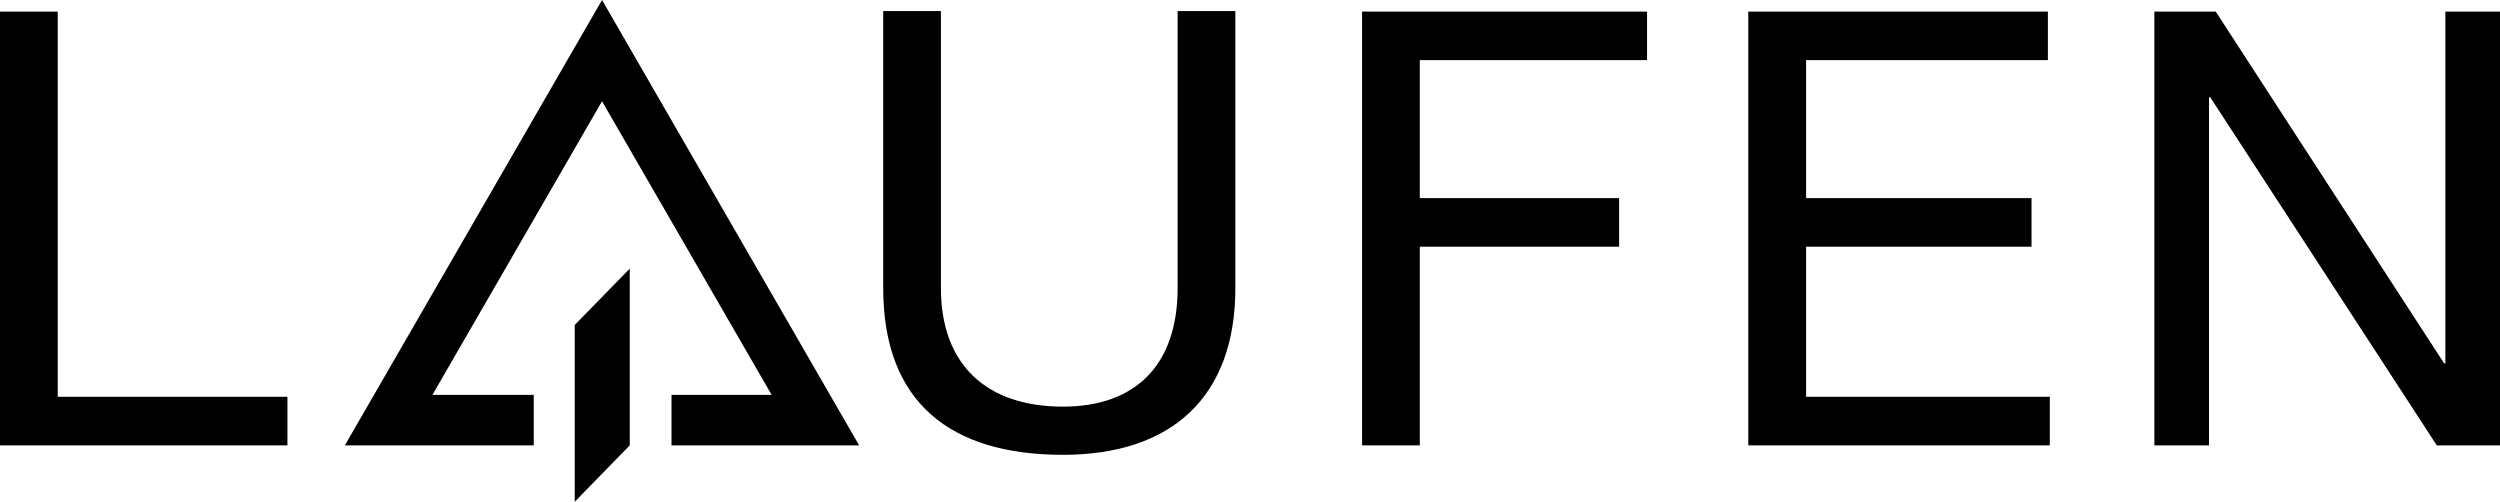 <?xml version="1.0" encoding="UTF-8"?>
<svg xmlns="http://www.w3.org/2000/svg" viewBox="0 0 314.85 63.19">
  <g id="Layer_2" data-name="Layer 2">
    <g id="Ebene_1" data-name="Ebene 1">
      <polygon points="0 1.46 0 56.09 36.2 56.09 36.2 49.97 7.27 49.97 7.27 1.46 0 1.46"></polygon>
      <path d="M155.58,36.28c0,13.78-8.09,21-21.71,21-14.08,0-22.64-6.5-22.64-21V1.39h7.27V36.28c0,9.65,5.73,14.93,15.37,14.93,9.18,0,14.44-5.28,14.44-14.93V1.39h7.27Z"></path>
      <polygon points="171.54 1.46 207.43 1.46 207.43 7.57 178.81 7.57 178.81 24.95 203.91 24.95 203.91 31.07 178.81 31.07 178.81 56.09 171.54 56.09 171.54 1.46"></polygon>
      <polygon points="220.18 1.46 257.91 1.46 257.91 7.57 227.46 7.57 227.46 24.95 255.85 24.95 255.85 31.07 227.46 31.07 227.46 49.97 258.15 49.97 258.15 56.09 220.18 56.09 220.18 1.46"></polygon>
      <polygon points="271.32 1.46 279.05 1.46 307.81 45.76 307.97 45.76 307.97 1.46 314.86 1.46 314.86 56.09 306.89 56.09 278.36 12.25 278.2 12.25 278.2 56.09 271.32 56.09 271.32 1.46"></polygon>
      <polygon points="72.38 40.93 72.38 63.19 79.31 56.09 79.31 33.83 72.38 40.93"></polygon>
      <polygon points="67.22 49.73 54.46 49.73 75.82 12.75 97.18 49.73 84.57 49.73 84.57 56.09 108.2 56.09 75.82 0 43.43 56.09 67.22 56.09 67.22 49.73"></polygon>
    </g>
  </g>
</svg>
